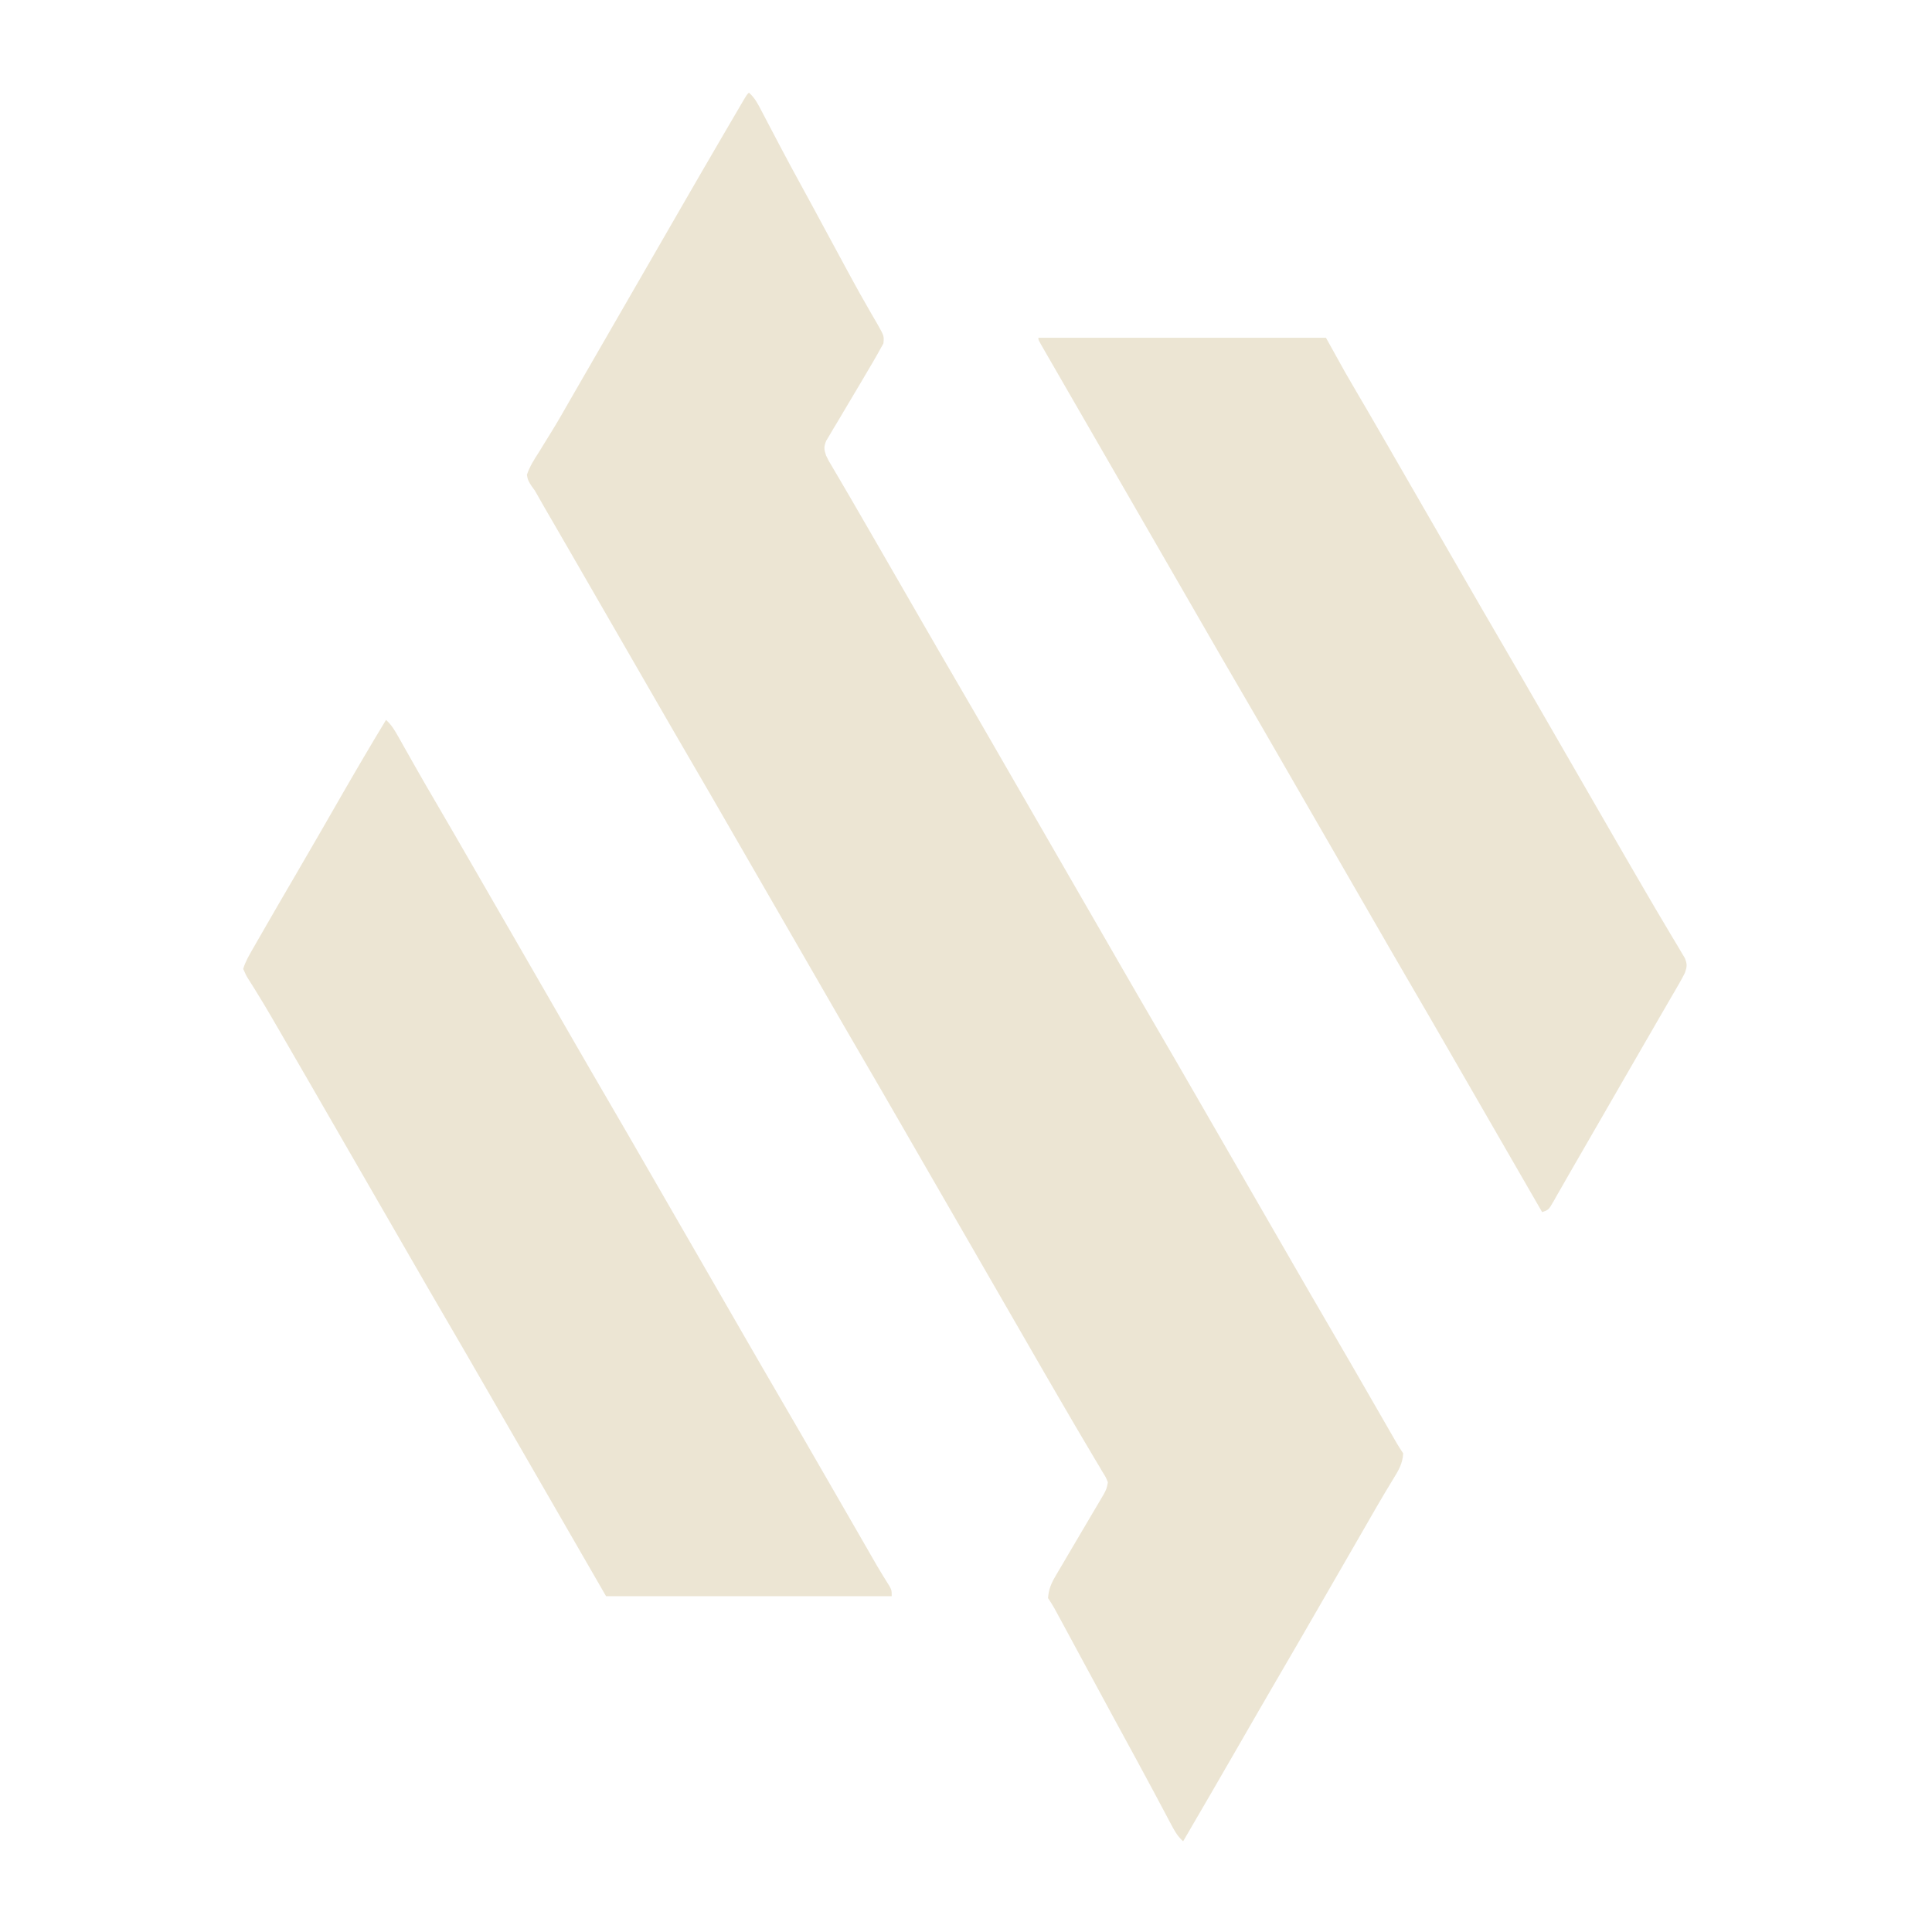 <?xml version="1.0" encoding="UTF-8" standalone="no"?><!DOCTYPE svg PUBLIC "-//W3C//DTD SVG 1.1//EN" "http://www.w3.org/Graphics/SVG/1.1/DTD/svg11.dtd"><svg width="100%" height="100%" viewBox="0 0 1001 1001" version="1.1" xmlns="http://www.w3.org/2000/svg" xmlns:xlink="http://www.w3.org/1999/xlink" xml:space="preserve" xmlns:serif="http://www.serif.com/" style="fill-rule:evenodd;clip-rule:evenodd;stroke-linejoin:round;stroke-miterlimit:2;"><path d="M388,48c3.092,2.648 4.748,5.964 6.59,9.52c0.34,0.646 0.681,1.292 1.031,1.958c0.731,1.387 1.458,2.775 2.184,4.165c1.913,3.665 3.845,7.321 5.773,10.978c0.383,0.727 0.766,1.455 1.16,2.204c3.097,5.879 6.252,11.725 9.449,17.55c4.307,7.856 8.572,15.733 12.813,23.625c3.864,7.188 7.735,14.372 11.644,21.535c0.978,1.793 1.954,3.587 2.927,5.383c2.578,4.746 5.209,9.453 7.913,14.129c0.567,0.996 1.134,1.992 1.719,3.018c1.089,1.912 2.194,3.814 3.317,5.706c3.571,6.316 3.571,6.316 3.187,10.182c-0.563,1.006 -1.127,2.011 -1.707,3.047c-0.414,0.755 -0.829,1.509 -1.256,2.287c-1.596,2.851 -3.258,5.657 -4.932,8.463c-1.255,2.137 -2.51,4.273 -3.765,6.41c-2.41,4.083 -4.834,8.157 -7.27,12.225c-1.407,2.357 -2.803,4.721 -4.197,7.086c-1.004,1.694 -2.024,3.377 -3.044,5.061c-0.608,1.035 -1.217,2.07 -1.845,3.136c-0.544,0.91 -1.089,1.821 -1.65,2.759c-1.265,3.126 -1.115,4.405 -0.041,7.573c1.246,2.606 1.246,2.606 2.852,5.262c0.596,1.023 1.192,2.045 1.806,3.099c0.649,1.098 1.298,2.196 1.967,3.327c0.68,1.161 1.359,2.323 2.037,3.486c1.41,2.414 2.822,4.827 4.237,7.238c3.232,5.511 6.414,11.051 9.601,16.588c1.25,2.167 2.5,4.333 3.75,6.5c7.5,13 7.5,13 9.375,16.25c1.249,2.166 2.499,4.331 3.748,6.496c3.139,5.44 6.277,10.881 9.412,16.324c6.046,10.492 12.106,20.975 18.215,31.43c6.747,11.547 13.433,23.129 20.109,34.718c3.128,5.429 6.26,10.855 9.391,16.282c1.25,2.167 2.5,4.333 3.75,6.5c0.619,1.072 1.237,2.145 1.875,3.25c35.625,61.75 35.625,61.75 37.5,65c1.249,2.166 2.499,4.331 3.748,6.496c3.139,5.44 6.277,10.881 9.412,16.324c6.046,10.492 12.106,20.975 18.215,31.43c6.747,11.547 13.433,23.129 20.109,34.718c3.128,5.429 6.26,10.855 9.391,16.282c1.25,2.167 2.5,4.333 3.75,6.5c0.619,1.072 1.237,2.145 1.875,3.25c20.625,35.75 20.625,35.75 22.5,39c1.249,2.166 2.499,4.331 3.748,6.496c3.139,5.44 6.277,10.881 9.412,16.324c6.046,10.492 12.106,20.975 18.215,31.43c8.446,14.455 16.8,28.964 25.15,43.474c1.387,2.408 2.774,4.816 4.161,7.224c0.981,1.705 1.962,3.41 2.943,5.116c0.593,1.029 1.186,2.059 1.797,3.12c0.522,0.908 1.045,1.816 1.583,2.751c1.066,1.806 2.203,3.57 3.366,5.315c-0.222,5.191 -2.448,8.946 -5.125,13.25c-0.917,1.516 -1.832,3.033 -2.746,4.551c-0.501,0.828 -1.003,1.657 -1.519,2.51c-2.997,5.005 -5.891,10.069 -8.798,15.126c-1.295,2.249 -2.591,4.498 -3.886,6.747c-0.65,1.129 -1.301,2.258 -1.97,3.421c-3.149,5.467 -6.303,10.931 -9.456,16.395c-3.764,6.522 -7.526,13.045 -11.285,19.57c-6.617,11.484 -13.261,22.952 -19.948,34.396c-6.803,11.651 -13.533,23.343 -20.267,35.034c-9.616,16.696 -19.273,33.368 -29,50c-2.694,-2.409 -4.212,-4.954 -5.898,-8.137c-0.556,-1.04 -1.111,-2.08 -1.683,-3.151c-0.592,-1.122 -1.184,-2.244 -1.794,-3.4c-0.944,-1.771 -1.888,-3.542 -2.833,-5.312c-0.969,-1.818 -1.936,-3.637 -2.903,-5.457c-2.81,-5.279 -5.662,-10.536 -8.514,-15.793c-0.535,-0.987 -1.07,-1.974 -1.621,-2.991c-3.551,-6.552 -7.119,-13.094 -10.692,-19.634c-4.384,-8.025 -8.731,-16.07 -13.062,-24.125c-4.565,-8.489 -9.142,-16.971 -13.75,-25.438c-0.501,-0.923 -1.003,-1.847 -1.52,-2.798c-0.462,-0.849 -0.925,-1.698 -1.402,-2.573c-0.403,-0.74 -0.806,-1.481 -1.222,-2.243c-0.961,-1.694 -2.026,-3.328 -3.106,-4.948c0.305,-4.469 1.629,-7.604 3.887,-11.43c0.602,-1.031 1.205,-2.063 1.825,-3.126c0.652,-1.095 1.304,-2.191 1.975,-3.319c1.014,-1.732 2.028,-3.464 3.042,-5.195c1.4,-2.386 2.808,-4.768 4.217,-7.148c2.361,-3.992 4.716,-7.987 7.065,-11.986c1.222,-2.079 2.45,-4.156 3.683,-6.229c0.552,-0.937 1.104,-1.875 1.673,-2.84c0.486,-0.819 0.972,-1.639 1.472,-2.482c1.552,-2.987 1.552,-2.987 2.161,-6.245c-1.023,-2.573 -1.023,-2.573 -2.691,-5.234c-0.912,-1.555 -0.912,-1.555 -1.842,-3.141c-0.67,-1.114 -1.34,-2.228 -2.03,-3.375c-0.691,-1.171 -1.382,-2.343 -2.072,-3.516c-1.42,-2.412 -2.847,-4.819 -4.28,-7.224c-3.064,-5.149 -6.071,-10.331 -9.085,-15.51c-1.157,-1.982 -2.315,-3.964 -3.473,-5.945c-5.582,-9.57 -11.106,-19.173 -16.636,-28.773c-3.128,-5.429 -6.26,-10.855 -9.391,-16.282c-1.25,-2.167 -2.5,-4.333 -3.75,-6.5c-0.619,-1.072 -1.238,-2.145 -1.875,-3.25c-35.625,-61.75 -35.625,-61.75 -37.5,-65c-1.249,-2.166 -2.499,-4.331 -3.748,-6.496c-3.139,-5.44 -6.277,-10.881 -9.412,-16.324c-6.046,-10.492 -12.106,-20.975 -18.215,-31.43c-6.747,-11.547 -13.433,-23.129 -20.109,-34.718c-3.128,-5.429 -6.26,-10.855 -9.391,-16.282c-1.25,-2.167 -2.5,-4.333 -3.75,-6.5c-0.619,-1.073 -1.238,-2.145 -1.875,-3.25c-20.625,-35.75 -20.625,-35.75 -22.5,-39c-1.249,-2.166 -2.499,-4.331 -3.748,-6.496c-3.139,-5.44 -6.277,-10.881 -9.412,-16.324c-6.046,-10.492 -12.106,-20.975 -18.215,-31.43c-6.747,-11.547 -13.433,-23.129 -20.109,-34.718c-3.128,-5.429 -6.26,-10.855 -9.391,-16.282c-1.25,-2.167 -2.5,-4.333 -3.75,-6.5c-0.619,-1.073 -15.625,-27.083 -22.5,-39c-0.929,-1.611 -0.929,-1.611 -1.878,-3.254c-1.241,-2.152 -2.482,-4.304 -3.723,-6.456c-2.909,-5.046 -5.821,-10.089 -8.743,-15.126c-1.033,-1.781 -2.066,-3.562 -3.097,-5.344c-1.294,-2.233 -2.59,-4.464 -3.887,-6.695c-1.151,-1.988 -2.286,-3.985 -3.403,-5.993c-1.436,-2.598 -1.436,-2.598 -3.052,-4.729c-1.407,-2.08 -2.15,-3.406 -2.467,-5.903c1.43,-4.372 3.832,-8.025 6.312,-11.875c0.706,-1.146 1.407,-2.295 2.106,-3.445c1.454,-2.389 2.922,-4.767 4.401,-7.14c3.368,-5.431 6.512,-10.991 9.681,-16.54c1.249,-2.167 2.499,-4.334 3.75,-6.5c0.619,-1.073 25.625,-44.417 37.5,-65c0.619,-1.073 1.238,-2.145 1.875,-3.25c1.249,-2.166 2.499,-4.331 3.748,-6.496c3.139,-5.44 6.277,-10.881 9.412,-16.324c7.83,-13.589 15.694,-27.157 23.613,-40.693c1.056,-1.803 2.11,-3.607 3.164,-5.412c1.415,-2.422 2.833,-4.842 4.25,-7.263c0.415,-0.71 0.83,-1.42 1.258,-2.152c2.815,-4.795 2.815,-4.795 3.93,-5.91Z" style="fill:#ece5d3;fill-rule:nonzero;"/><path d="M200,373c2.818,2.508 4.457,5.299 6.301,8.574c0.64,1.13 1.28,2.26 1.939,3.425c0.338,0.6 0.675,1.201 1.023,1.82c1.793,3.192 3.602,6.375 5.409,9.56c0.366,0.646 0.732,1.293 1.109,1.959c3.378,5.958 6.82,11.878 10.282,17.787c6.73,11.503 13.394,23.044 20.046,34.593c3.128,5.429 6.26,10.855 9.391,16.282c1.25,2.167 2.5,4.333 3.75,6.5c0.928,1.609 0.928,1.609 1.875,3.25c20.625,35.75 20.625,35.75 22.5,39c1.249,2.166 2.499,4.331 3.748,6.496c3.139,5.44 6.277,10.881 9.412,16.324c6.046,10.492 12.106,20.975 18.215,31.43c6.747,11.547 13.433,23.129 20.109,34.718c3.128,5.429 6.26,10.855 9.391,16.282c1.25,2.167 2.5,4.333 3.75,6.5c0.619,1.073 1.238,2.145 1.875,3.25c20.625,35.75 20.625,35.75 22.5,39c1.249,2.166 2.499,4.331 3.748,6.496c3.139,5.44 6.277,10.881 9.412,16.324c6.046,10.492 12.106,20.975 18.215,31.43c6.747,11.547 13.433,23.129 20.109,34.718c3.745,6.5 7.496,12.998 11.246,19.496c2.898,5.023 5.795,10.045 8.688,15.07c1.016,1.766 2.034,3.532 3.051,5.298c1.27,2.205 2.54,4.411 3.808,6.617c0.58,1.007 1.161,2.014 1.758,3.051c0.555,0.963 1.109,1.926 1.68,2.918c2.13,3.633 4.348,7.21 6.591,10.773c1.069,2.059 1.069,2.059 1.069,5.059l-148,0c-48.75,-84.5 -48.75,-84.5 -50.625,-87.75c-1.249,-2.166 -2.499,-4.331 -3.748,-6.496c-3.139,-5.44 -6.277,-10.881 -9.412,-16.324c-6.046,-10.492 -12.106,-20.975 -18.215,-31.43c-6.747,-11.547 -13.433,-23.129 -20.109,-34.718c-3.128,-5.429 -6.26,-10.855 -9.391,-16.282c-1.25,-2.167 -2.5,-4.333 -3.75,-6.5c-0.619,-1.072 -1.237,-2.145 -1.875,-3.25c-20.625,-35.75 -20.625,-35.75 -22.5,-39c-1.249,-2.166 -2.499,-4.331 -3.748,-6.496c-3.139,-5.44 -6.277,-10.881 -9.412,-16.324c-5.562,-9.653 -11.129,-19.302 -16.74,-28.926c-1.176,-2.018 -2.35,-4.037 -3.522,-6.056c-2.649,-4.556 -5.328,-9.081 -8.121,-13.55c-0.481,-0.78 -0.962,-1.56 -1.458,-2.365c-0.887,-1.433 -1.788,-2.858 -2.707,-4.272c-1.167,-1.898 -1.167,-1.898 -2.667,-5.261c1.165,-3.877 3.194,-7.27 5.203,-10.77c0.965,-1.685 0.965,-1.685 1.95,-3.404c0.699,-1.213 1.398,-2.426 2.097,-3.638c0.725,-1.263 1.449,-2.525 2.174,-3.787c5.08,-8.844 10.207,-17.66 15.357,-26.463c4.244,-7.257 8.458,-14.53 12.657,-21.813c0.62,-1.076 1.241,-2.152 1.88,-3.261c3.185,-5.525 6.365,-11.053 9.541,-16.583c7.576,-13.179 15.256,-26.284 23.141,-39.281Z" style="fill:#ece5d3;fill-rule:nonzero;"/><path d="M538,175l149,0c3.3,5.94 6.6,11.88 10,18c2.215,3.843 4.437,7.678 6.688,11.5c1.203,2.054 2.406,4.109 3.609,6.164c0.609,1.041 1.218,2.081 1.846,3.153c3.117,5.342 6.206,10.699 9.294,16.058c0.623,1.08 1.245,2.159 1.886,3.271c1.262,2.191 2.524,4.381 3.786,6.572c3.128,5.429 6.26,10.855 9.391,16.282c1.25,2.167 2.5,4.333 3.75,6.5c0.928,1.609 0.928,1.609 1.875,3.25c5.625,9.75 5.625,9.75 7.5,13c1.249,2.166 2.499,4.331 3.748,6.496c3.139,5.44 6.277,10.881 9.412,16.324c6.046,10.492 12.106,20.975 18.215,31.43c6.747,11.547 13.433,23.129 20.109,34.718c3.128,5.429 6.26,10.855 9.391,16.282c1.25,2.167 2.5,4.333 3.75,6.5c0.619,1.072 1.237,2.145 1.875,3.25c5.625,9.75 5.625,9.75 7.5,13c1.249,2.166 2.499,4.331 3.748,6.496c3.139,5.44 6.277,10.881 9.412,16.324c5.475,9.502 10.954,19.001 16.486,28.469c1.144,1.959 2.286,3.919 3.427,5.881c2.796,4.807 5.608,9.603 8.466,14.374c1.422,2.381 2.833,4.768 4.243,7.157c1.01,1.701 2.035,3.394 3.06,5.086c0.608,1.033 1.215,2.066 1.842,3.131c0.544,0.91 1.089,1.821 1.65,2.759c1.269,3.138 1.125,4.393 0.041,7.573c-0.955,1.935 -1.987,3.833 -3.07,5.699c-0.642,1.113 -1.283,2.227 -1.944,3.374c-0.703,1.205 -1.407,2.41 -2.111,3.615c-0.727,1.256 -1.454,2.513 -2.179,3.77c-1.496,2.588 -2.995,5.174 -4.497,7.757c-2.655,4.567 -5.29,9.144 -7.925,13.722c-2.468,4.284 -4.942,8.564 -7.415,12.845c-2.496,4.321 -4.99,8.643 -7.483,12.966c-1.247,2.161 -2.493,4.322 -3.74,6.483c-3.19,5.527 -6.377,11.055 -9.562,16.585c-3.121,5.421 -6.251,10.836 -9.383,16.25c-1.593,2.764 -3.173,5.535 -4.75,8.309c-0.896,1.563 -1.794,3.125 -2.691,4.688c-0.591,1.053 -0.591,1.053 -1.195,2.129c-2.715,4.695 -2.715,4.695 -6.055,5.808c-33.75,-58.5 -33.75,-58.5 -35.625,-61.75c-1.249,-2.166 -2.499,-4.331 -3.748,-6.496c-3.139,-5.44 -6.277,-10.881 -9.412,-16.324c-6.046,-10.492 -12.106,-20.975 -18.215,-31.43c-6.747,-11.547 -13.433,-23.129 -20.109,-34.718c-3.128,-5.429 -6.26,-10.855 -9.391,-16.282c-1.25,-2.167 -2.5,-4.333 -3.75,-6.5c-0.619,-1.072 -1.238,-2.145 -1.875,-3.25c-20.625,-35.75 -20.625,-35.75 -22.5,-39c-1.249,-2.166 -2.499,-4.331 -3.748,-6.496c-3.139,-5.44 -6.277,-10.881 -9.412,-16.324c-6.046,-10.492 -12.106,-20.975 -18.215,-31.43c-6.747,-11.547 -13.433,-23.129 -20.109,-34.718c-3.128,-5.429 -6.26,-10.855 -9.391,-16.282c-1.25,-2.167 -2.5,-4.333 -3.75,-6.5c-0.619,-1.072 -25.625,-44.417 -37.5,-65c-0.619,-1.073 -1.239,-2.147 -1.877,-3.253c-1.244,-2.157 -2.488,-4.314 -3.733,-6.471c-3.211,-5.566 -6.423,-11.132 -9.636,-16.698c-3.134,-5.428 -6.265,-10.856 -9.395,-16.286c-1.012,-1.756 -2.025,-3.512 -3.039,-5.267c-1.171,-2.028 -2.34,-4.057 -3.508,-6.087c-0.91,-1.58 -0.91,-1.58 -1.839,-3.192c-1.223,-2.246 -1.223,-2.246 -1.223,-3.246Z" style="fill:#ece5d3;fill-rule:nonzero;"/></svg>